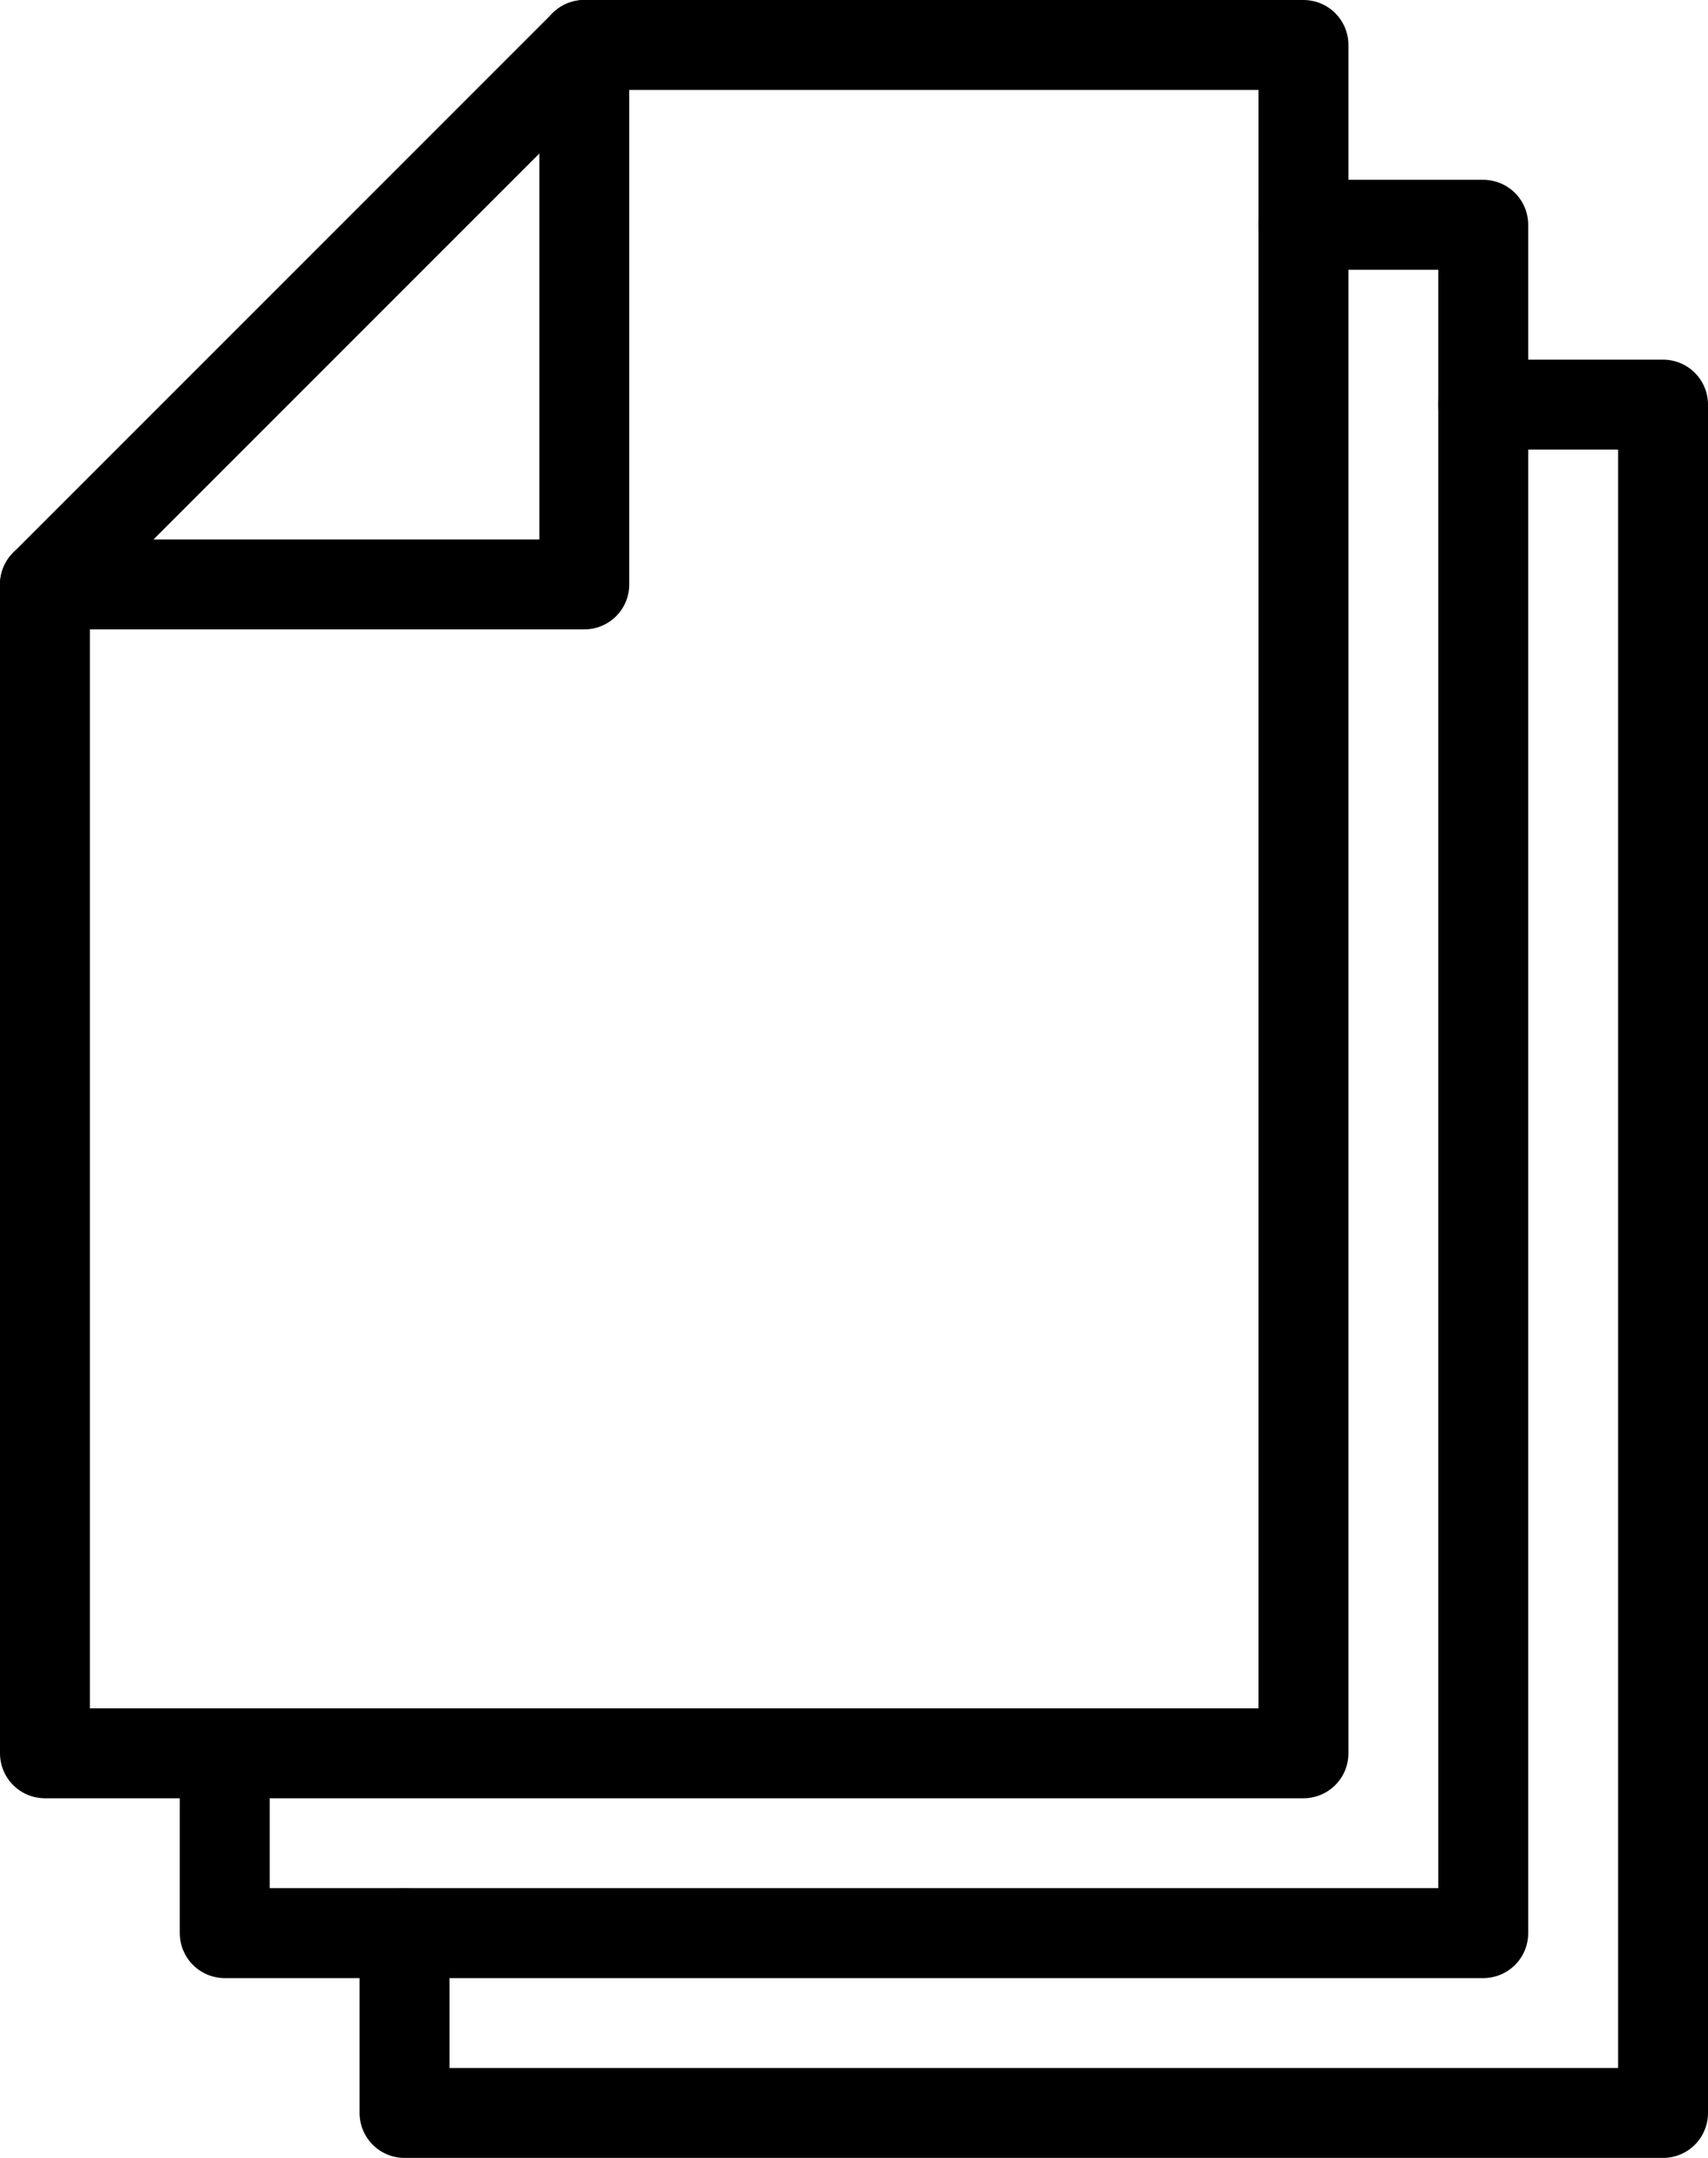 <svg width="19" height="24" viewBox="0 0 19 24" fill="none" xmlns="http://www.w3.org/2000/svg">
<path d="M14.5 19.5H0.5V6.5L6.5 0.5H14.5V19.5Z" stroke="black" stroke-miterlimit="10" stroke-linecap="round" stroke-linejoin="round"/>
<path d="M0.5 6.5H6.5V0.5" stroke="black" stroke-miterlimit="10" stroke-linecap="round" stroke-linejoin="round"/>
<path d="M2.5 19.5V21.5H16.5V2.5H14.5" stroke="black" stroke-miterlimit="10" stroke-linecap="round" stroke-linejoin="round"/>
<path d="M4.5 21.5V23.5H18.5V4.5H16.5" stroke="black" stroke-miterlimit="10" stroke-linecap="round" stroke-linejoin="round"/>
</svg>
